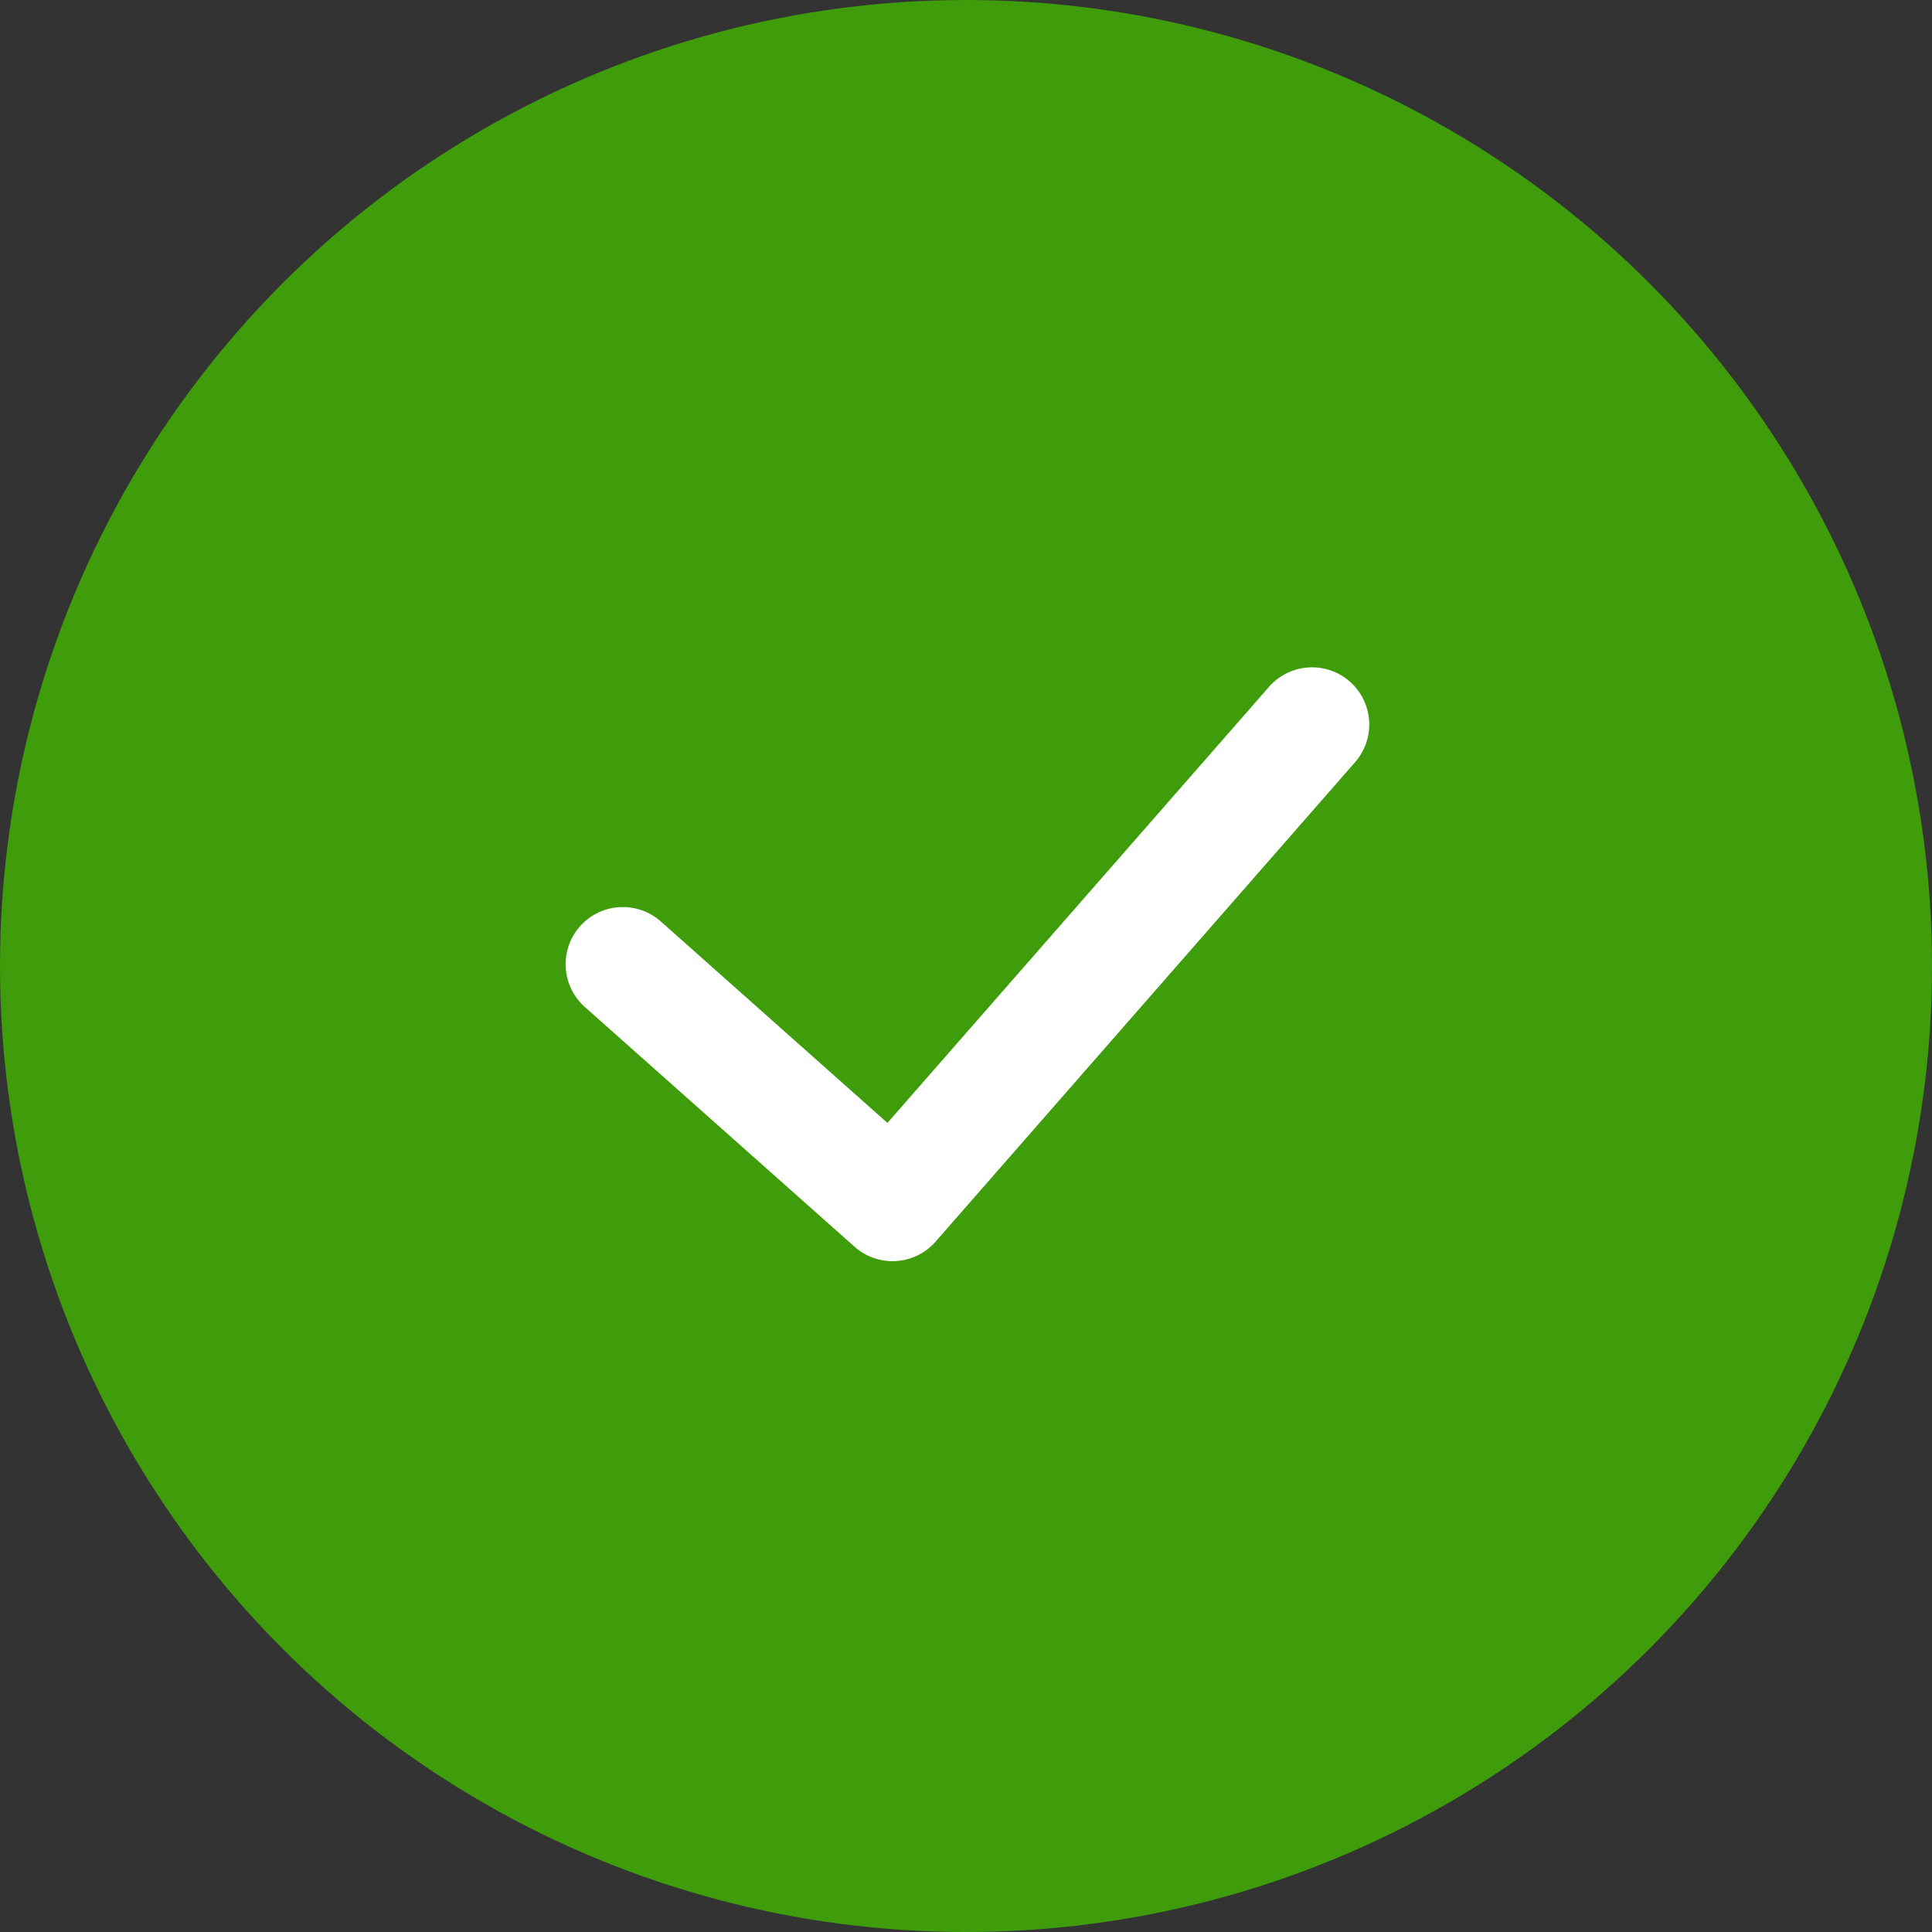 <svg xmlns="http://www.w3.org/2000/svg" width="152" height="152" viewBox="0 0 152 152">
  <rect x="0" y="0" width="152" height="152" fill="#333333" stroke="none"/>
  <g id="basarili" transform="translate(-10902 6713)">
    <circle id="Ellipse_159" data-name="Ellipse 159" cx="76" cy="76" r="76" transform="translate(10902 -6713)" fill="#3f9c0b"/>
    <g id="Group_4859" data-name="Group 4859" transform="translate(10951 -6656)">
      <g id="Group_3413" data-name="Group 3413">
        <path id="Path_373" data-name="Path 373" d="M912.5,1149.361l21.219,18.861,33.007-37.722" transform="translate(-912.5 -1130.5)" fill="none" stroke="#fff" stroke-linecap="round" stroke-linejoin="round" stroke-width="9"/>
      </g>
    </g>
  </g>
</svg>
